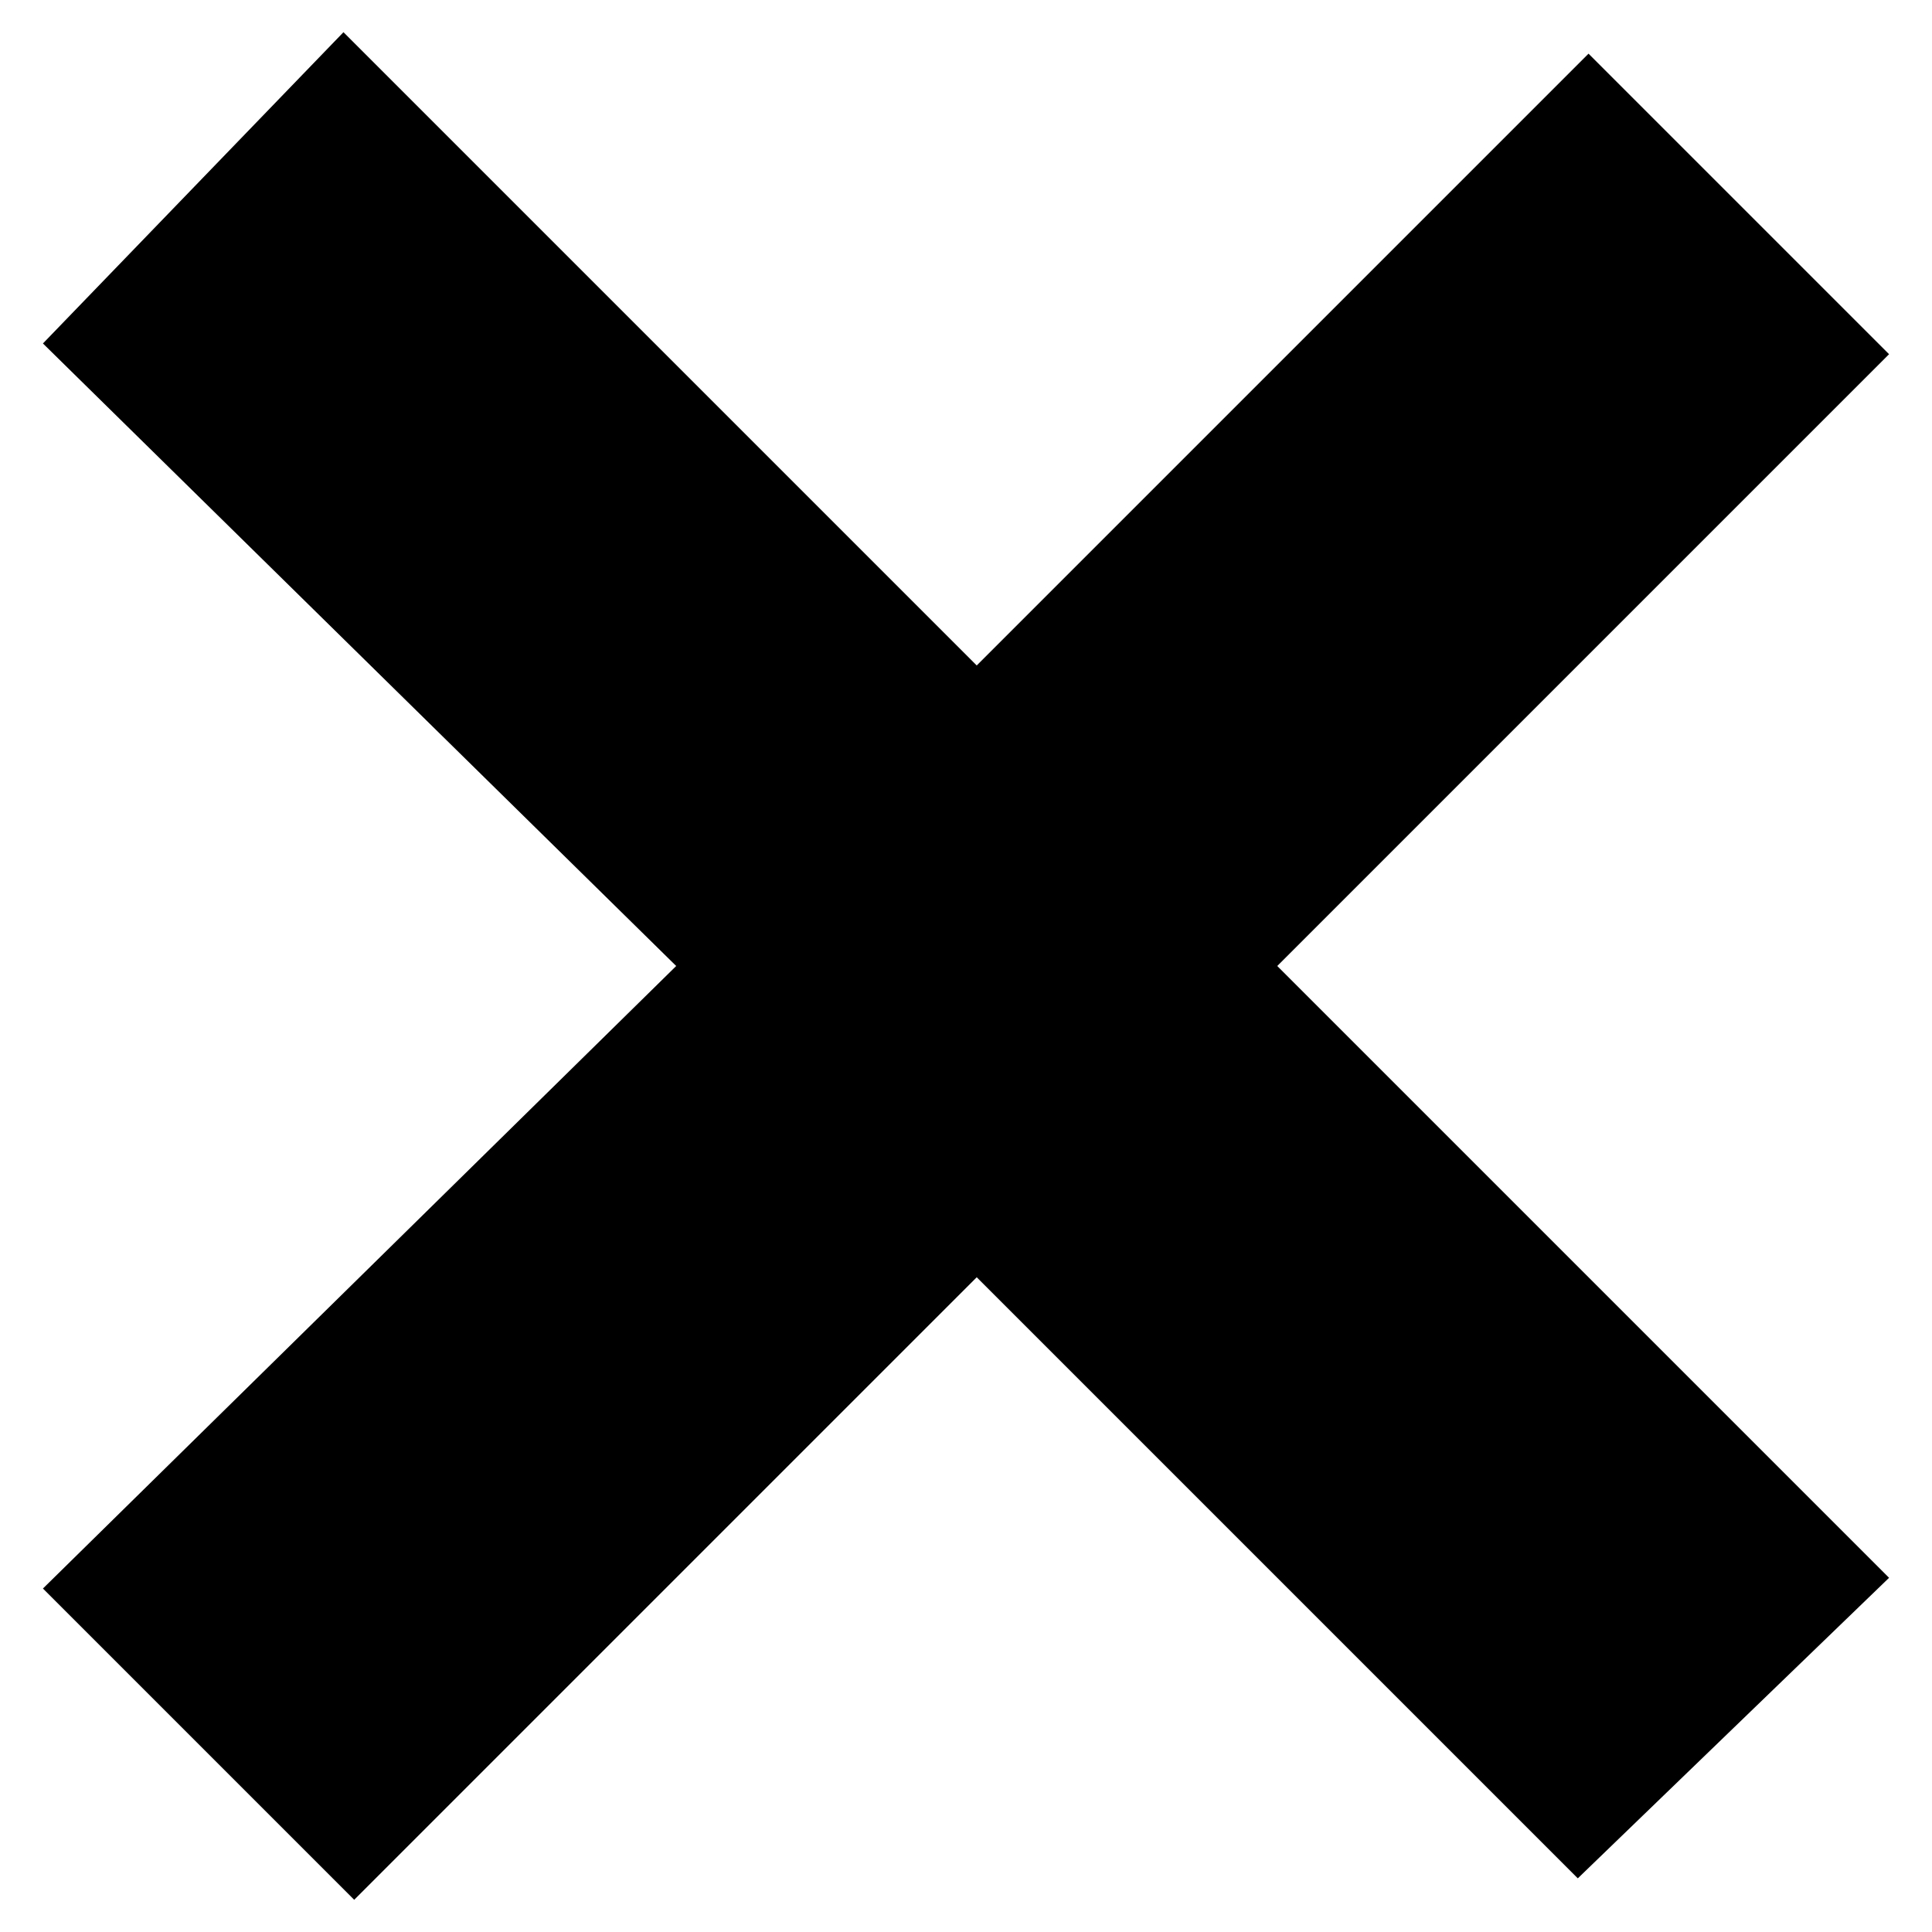 <?xml version="1.0" encoding="utf-8"?>
<!-- Generator: Adobe Illustrator 26.0.2, SVG Export Plug-In . SVG Version: 6.00 Build 0)  -->
<svg version="1.1" id="Layer_1" xmlns="http://www.w3.org/2000/svg" xmlns:xlink="http://www.w3.org/1999/xlink" x="0px" y="0px"
	 viewBox="0 0 18 18" style="enable-background:new 0 0 18 18;" xml:space="preserve">
<polygon points="17.6,3.3 14.8,0.5 9.1,6.2 3.2,0.3 0.4,3.2 6.3,9 0.4,14.8 3.3,17.7 9.1,11.9 14.7,17.5 17.6,14.7 11.9,9 "/>
</svg>
